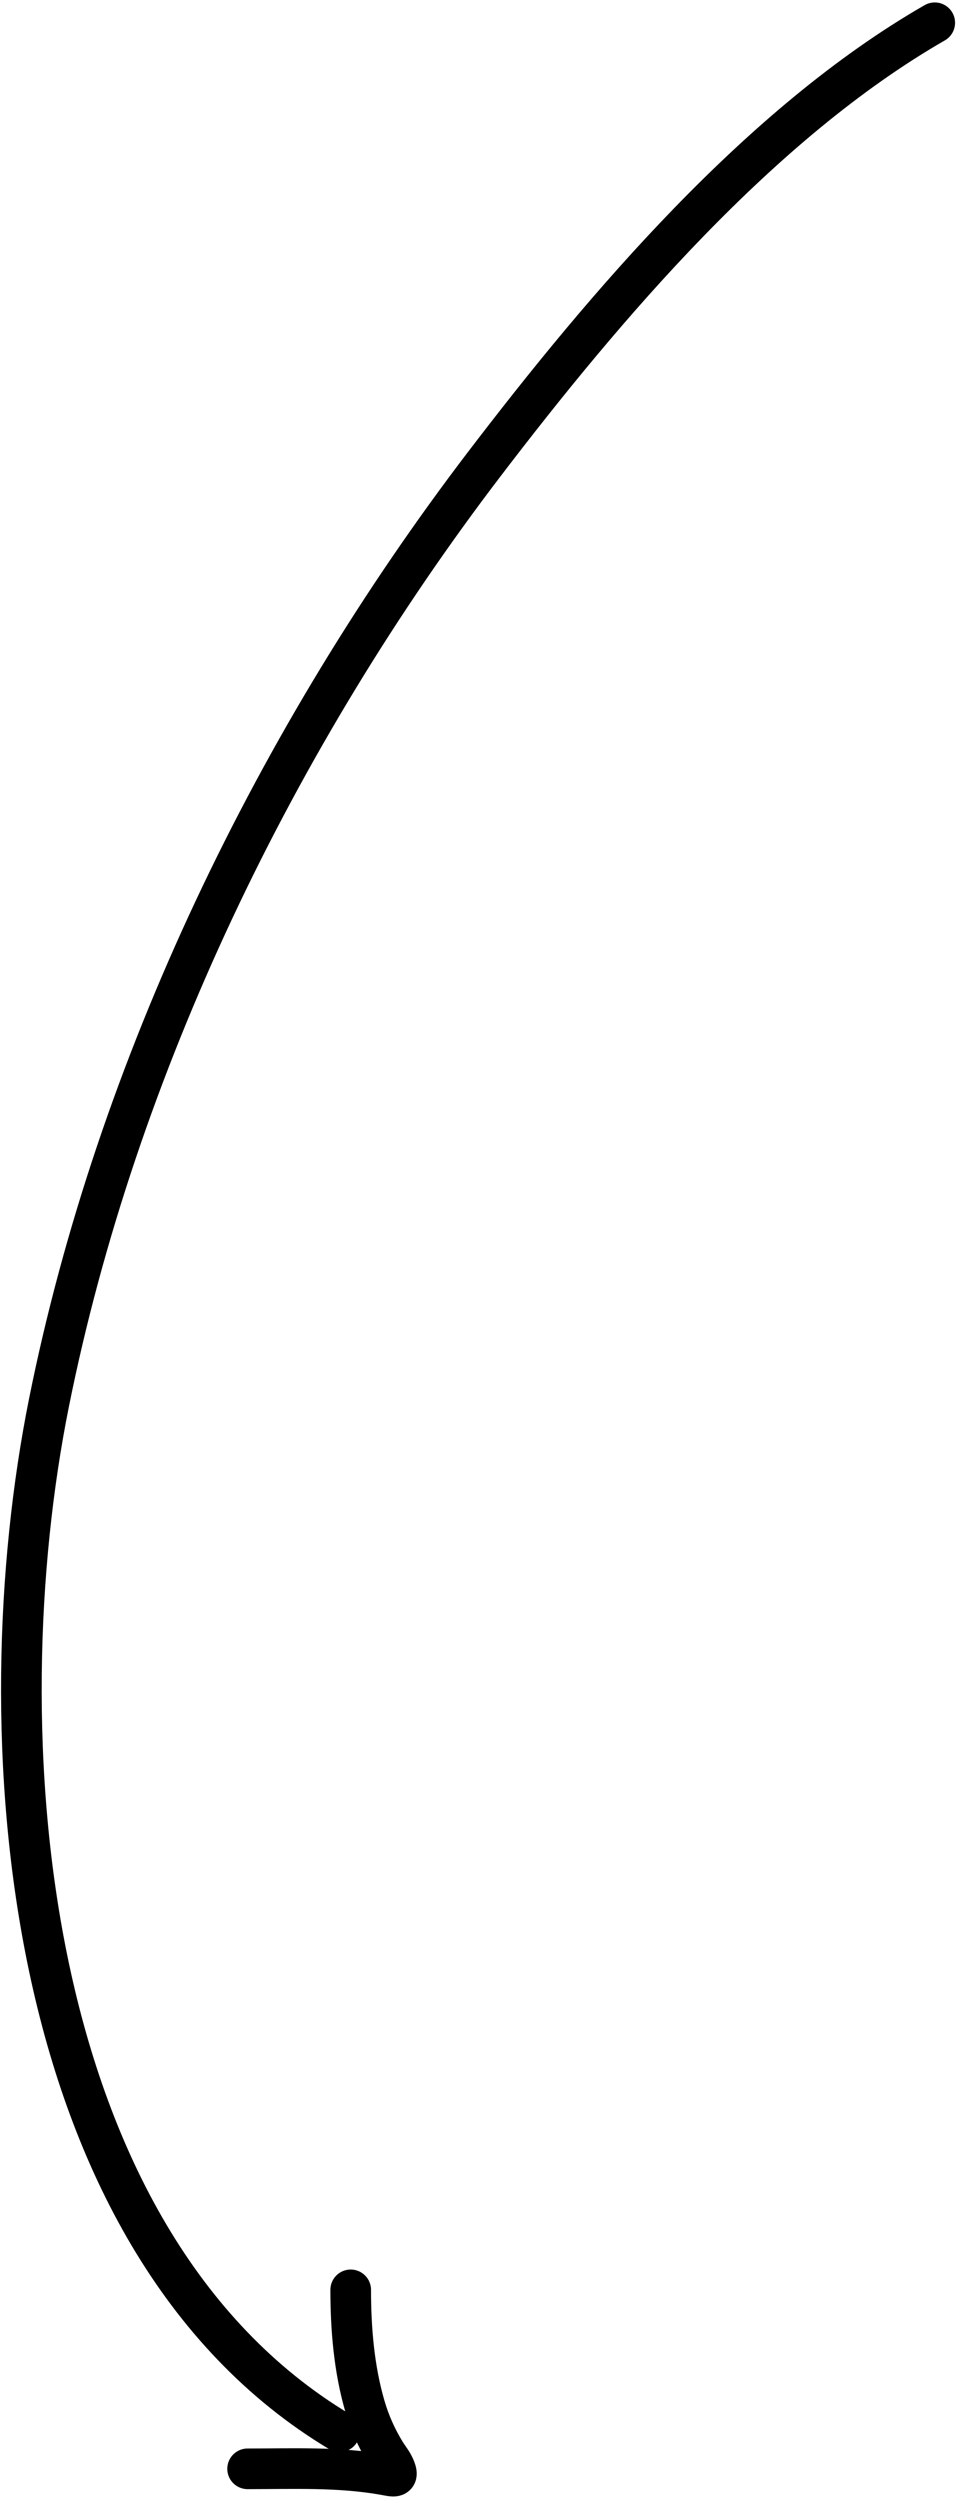 <?xml version="1.0" encoding="UTF-8"?> <svg xmlns="http://www.w3.org/2000/svg" width="236" height="615" viewBox="0 0 236 615" fill="none"> <path d="M230.03 5.601C186.984 30.352 148.816 75.329 119.15 114.21C68.119 181.093 28.657 262.393 12.056 345.05C-4.116 425.567 4.419 550.723 83.578 598.218" stroke="black" stroke-width="10" stroke-linecap="round"></path> <path d="M86.305 563.32C86.305 572.903 87.127 582.822 89.828 592.049C90.99 596.017 92.653 599.738 94.803 603.263C95.562 604.507 96.527 605.626 97.104 606.973C98.294 609.751 97.038 609.252 94.471 608.797C83.423 606.839 72.109 607.346 60.934 607.346" stroke="black" stroke-width="10" stroke-linecap="round"></path> </svg> 